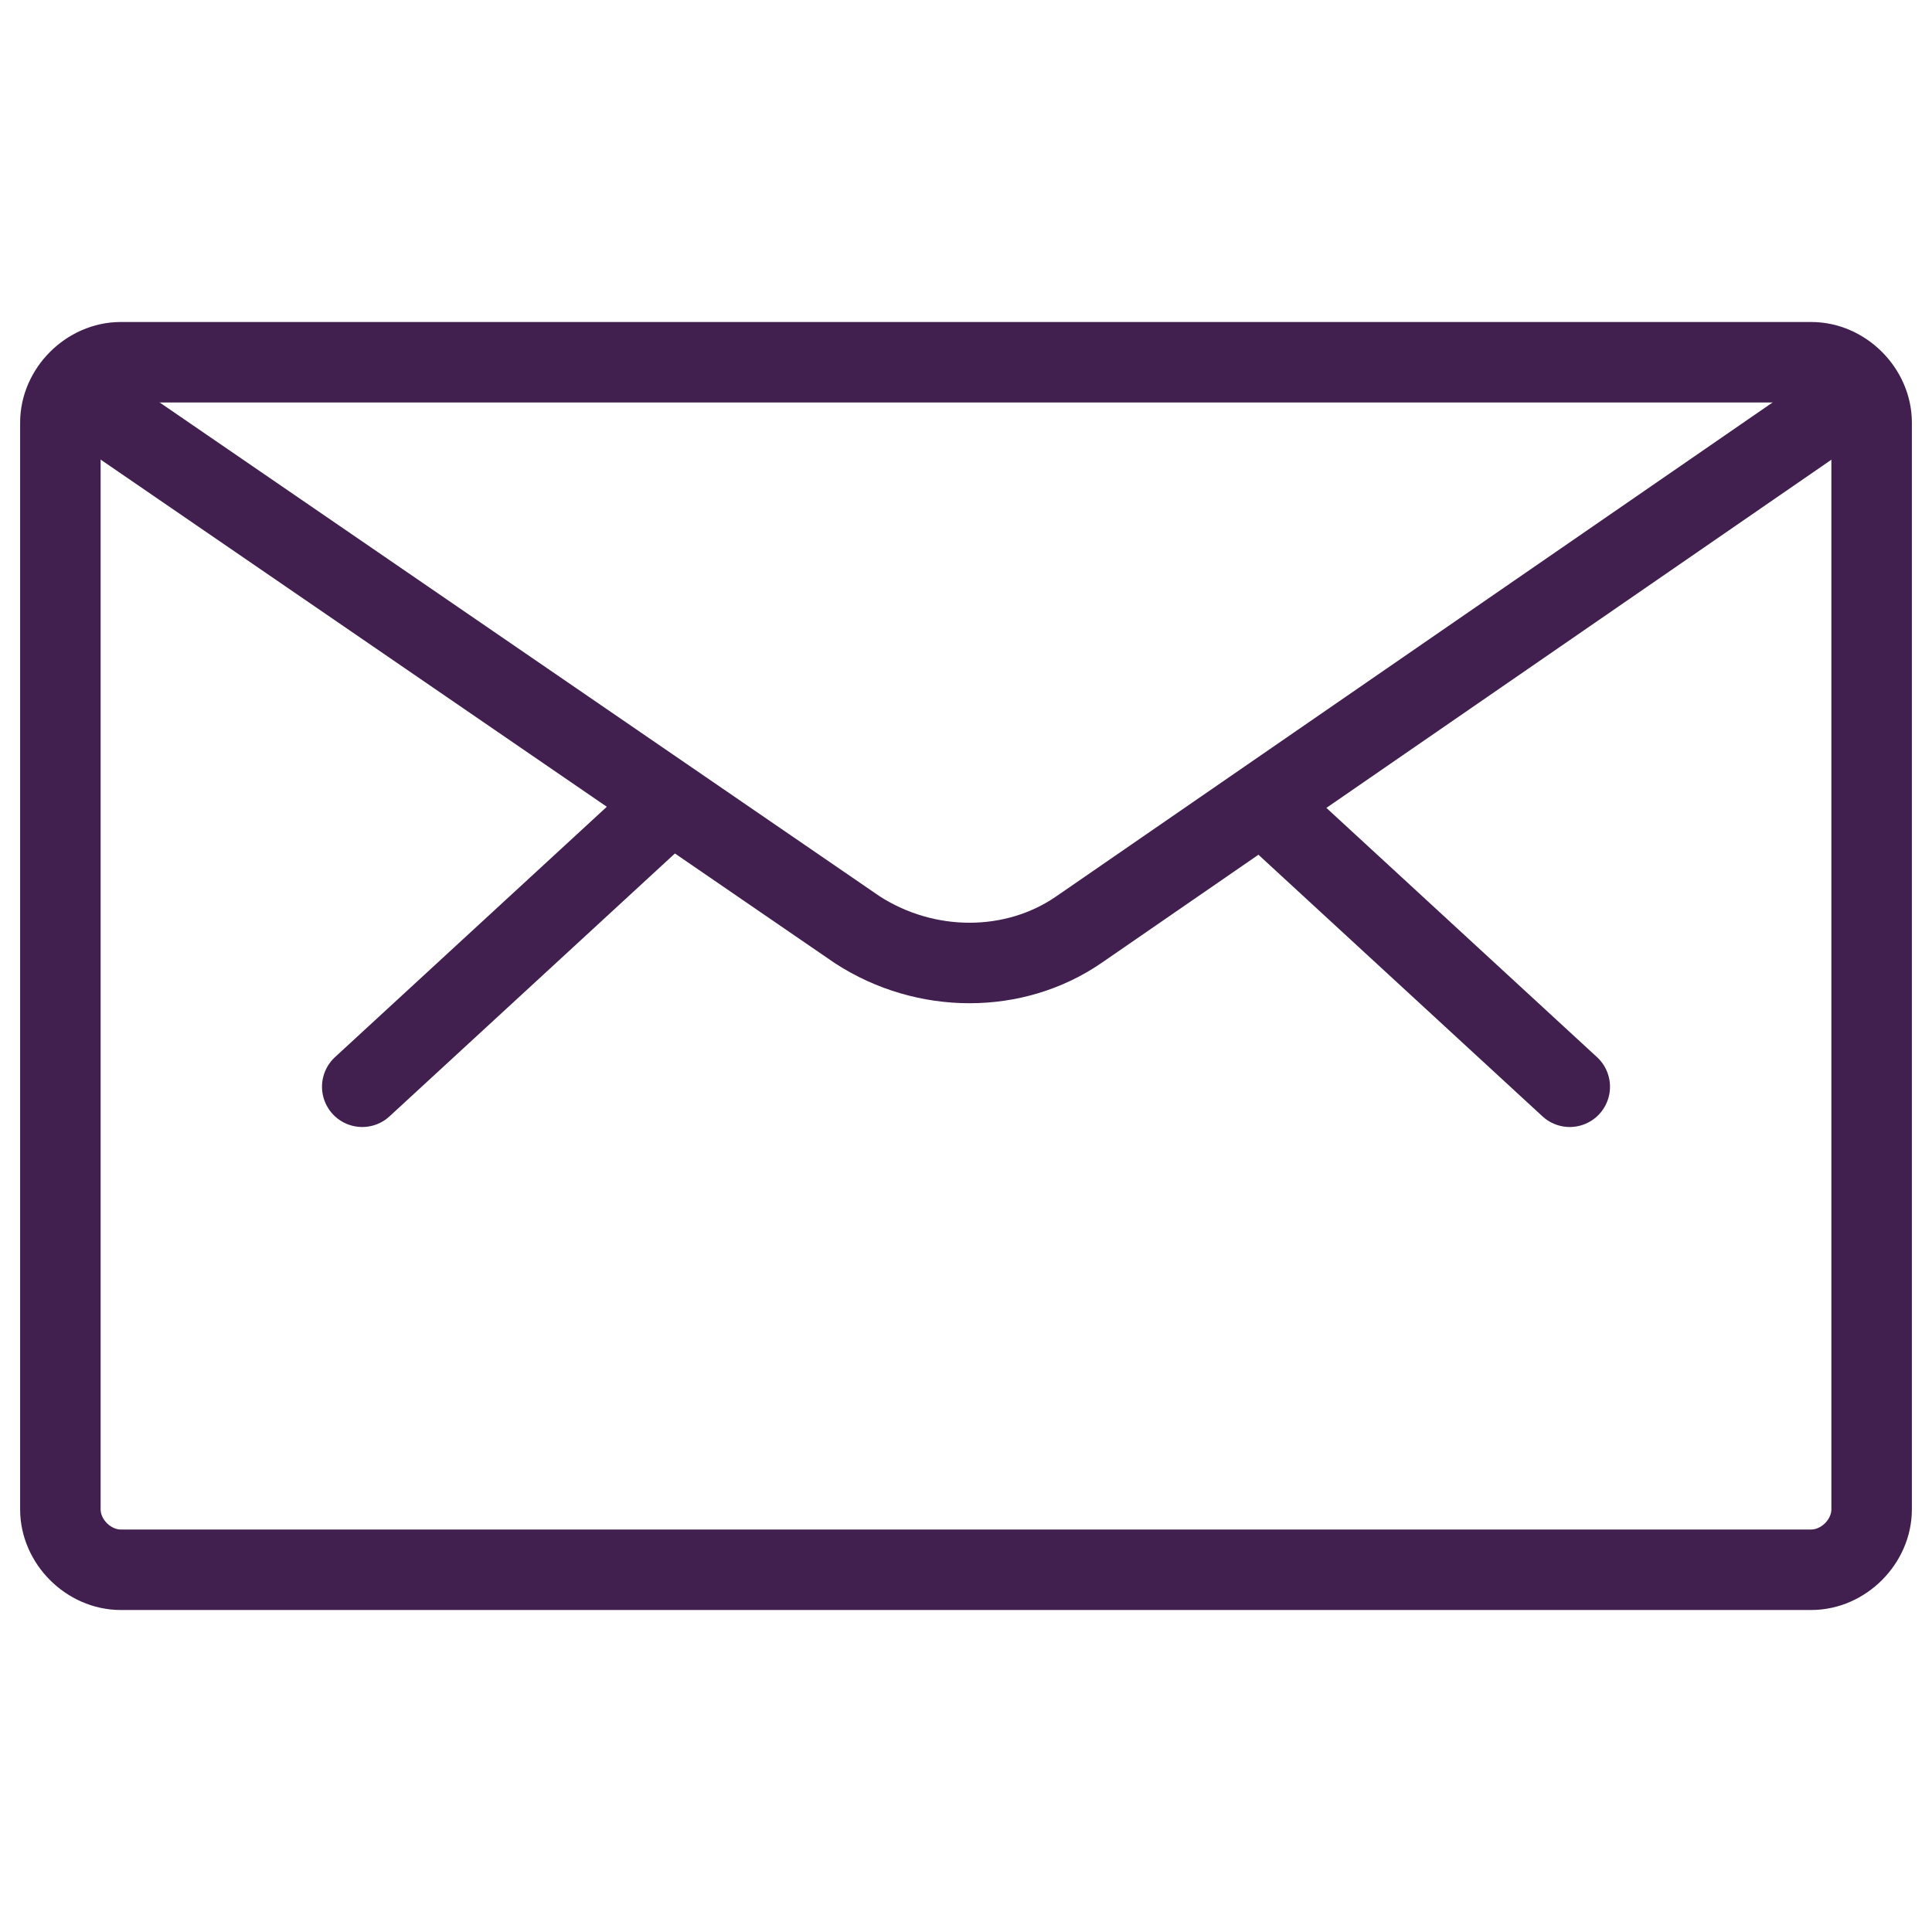 <?xml version="1.0" encoding="UTF-8"?> <svg xmlns="http://www.w3.org/2000/svg" id="Layer_1" version="1.1" viewBox="0 0 48 48"><defs><style> .st0 { fill: none; stroke: #412050; stroke-linecap: round; stroke-linejoin: round; stroke-width: 2px; } </style></defs><path class="st0" d="M1.5,10.5c0-.8.7-1.5,1.5-1.5h42c.8,0,1.5.7,1.5,1.5v27c0,.8-.7,1.5-1.5,1.5H3c-.8,0-1.5-.7-1.5-1.5V10.5Z"></path><path class="st0" d="M31.4,20l7.6,7"></path><path class="st0" d="M16.6,20l-7.6,7"></path><path class="st0" d="M45.8,10l-19,13.1c-1.6,1.1-3.8,1.1-5.5,0L2.2,10"></path></svg> 